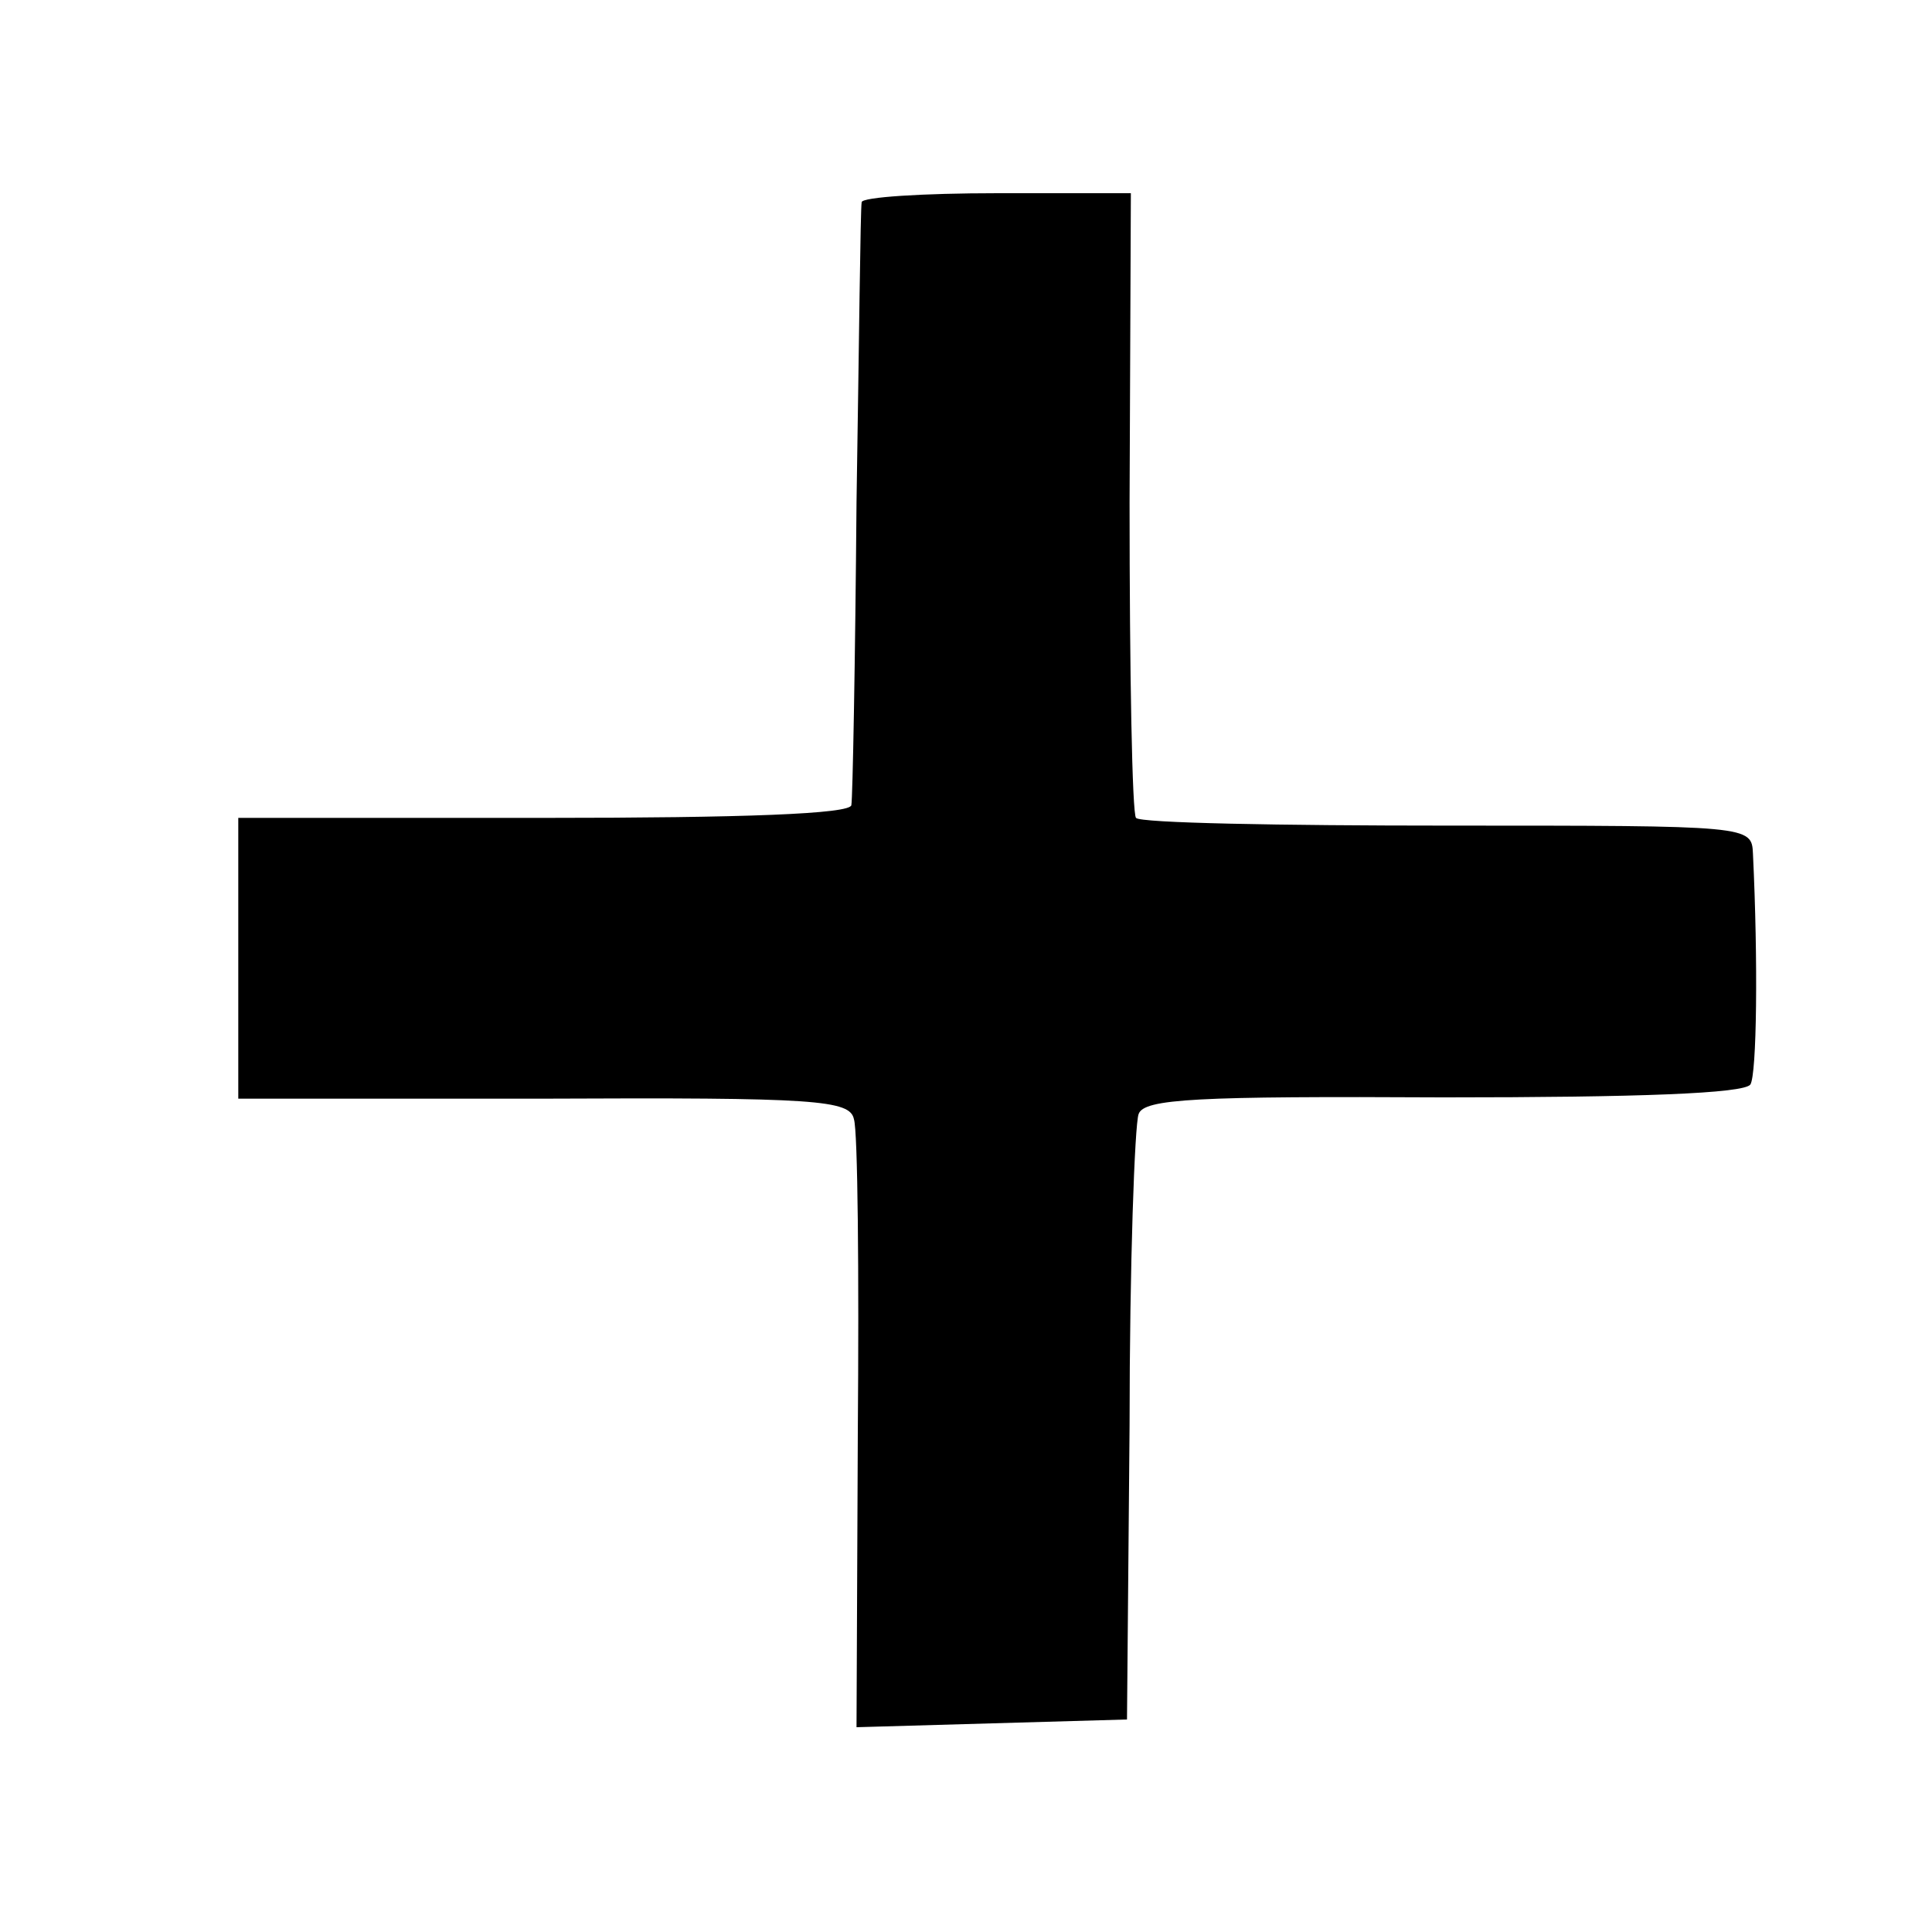 <?xml version="1.0" standalone="no"?>
<!DOCTYPE svg PUBLIC "-//W3C//DTD SVG 20010904//EN"
 "http://www.w3.org/TR/2001/REC-SVG-20010904/DTD/svg10.dtd">
<svg version="1.0" xmlns="http://www.w3.org/2000/svg"
 width="150pt" height="150pt" viewBox="0 0 150 150"
 preserveAspectRatio="xMidYMid meet">
<g transform="translate(0,150) scale(0.1,-0.1)"
fill="#000000" stroke="none">
<path d="M669 1343 c-1 -5 -2 -109 -4 -233 -1 -124 -3 -230 -4 -235 0 -7 -85
-10 -238 -10 l-238 0 0 -109 0 -109 237 0 c212 1 238 -1 241 -16 3 -9 4 -119
3 -244 l-1 -228 105 3 105 3 2 228 c0 125 4 234 7 242 4 12 45 14 237 13 151
0 233 3 238 10 5 8 6 96 2 179 -1 22 -1 22 -237 22 -130 0 -239 2 -242 6 -3 3
-5 113 -5 245 l1 240 -104 0 c-57 0 -105 -3 -105 -7z"/>
</g>
</svg>
